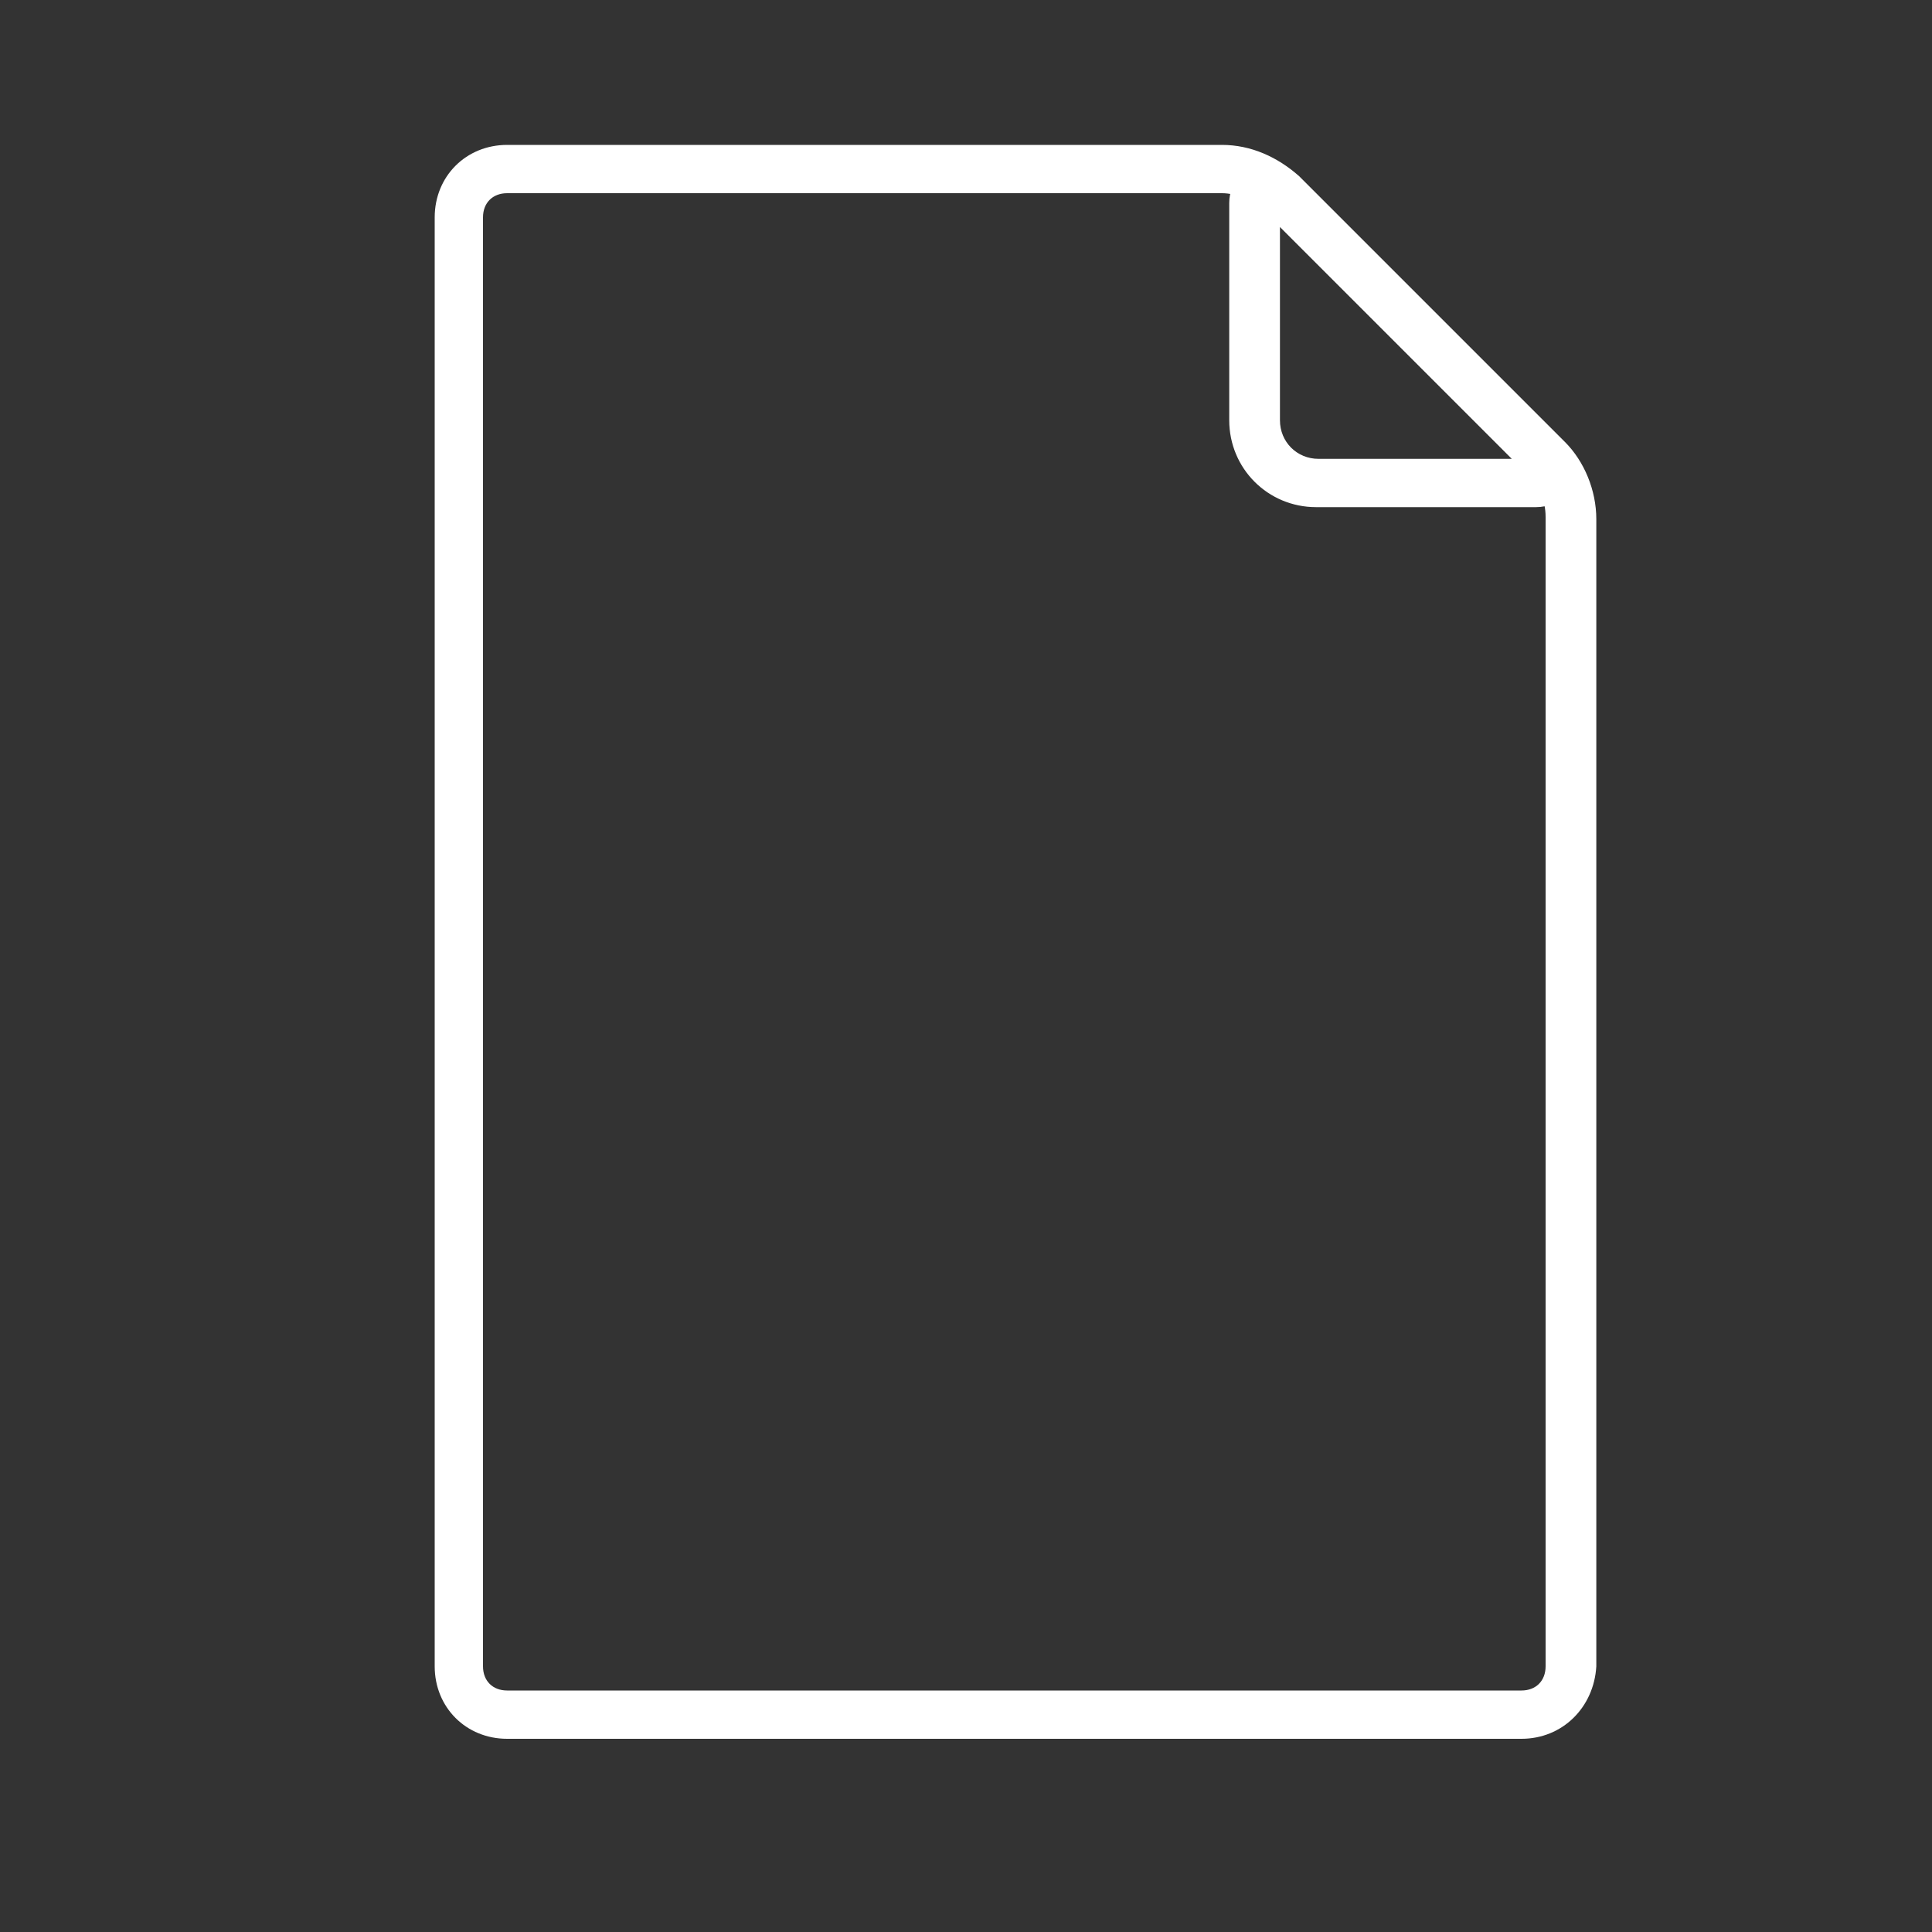 <?xml version="1.0" encoding="utf-8"?>
<!-- Generator: Adobe Illustrator 28.3.0, SVG Export Plug-In . SVG Version: 6.00 Build 0)  -->
<svg version="1.1" id="グループ_153" xmlns="http://www.w3.org/2000/svg" xmlns:xlink="http://www.w3.org/1999/xlink" x="0px"
	 y="0px" viewBox="0 0 80 80" style="enable-background:new 0 0 80 80;" xml:space="preserve">
<rect x="0" y="0" width="80" height="80" fill="#333333" stroke="none"/>
<style type="text/css">
	
		.st0{display:none;clip-path:url(#SVGID_00000154400628529321257670000018316994234165916093_);fill:#B24B4B;stroke:#000000;stroke-miterlimit:10;}
	.st1{clip-path:url(#SVGID_00000154400628529321257670000018316994234165916093_);fill:#FFFFFF;}
</style>
<g>
	<defs>
		<rect id="SVGID_1_" width="80" height="80"/>
	</defs>
	<clipPath id="SVGID_00000085965727544449683650000009729265796831809983_">
		<use xlink:href="#SVGID_1_"  style="overflow:visible;"/>
	</clipPath>
	
		<rect style="display:none;clip-path:url(#SVGID_00000085965727544449683650000009729265796831809983_);fill:#B24B4B;stroke:#000000;stroke-miterlimit:10;" width="80" height="80"/>
	<path id="パス_228" style="clip-path:url(#SVGID_00000085965727544449683650000009729265796831809983_);fill:#FFFFFF;" d="
		M63.6,21h-9.1c-2,0-3.6-1.6-3.6-3.6V8.4c0-0.9,0.7-1.6,1.6-1.6c0.4,0,0.8,0.2,1.1,0.5l11.1,11.1c0.6,0.6,0.6,1.6,0,2.2
		C64.5,20.8,64.1,21,63.6,21 M63.3,19.8L63.3,19.8z M53,9.4v8c0,0.9,0.7,1.6,1.6,1.6h8L53,9.4z"/>
	<path id="パス_229" style="clip-path:url(#SVGID_00000085965727544449683650000009729265796831809983_);fill:#FFFFFF;" d="M63,72
		H21c-1.7,0-3-1.3-3-3V33c0-0.6,0.4,1,1,1s1-1.6,1-1v36c0,0.6,0.4,1,1,1h42c0.6,0,1-0.4,1-1V21.4c0-0.7-0.3-1.3-0.7-1.8l-11-11
		C51.8,8.3,51.2,8,50.6,8H21c-0.6,0-1,0.4-1,1v24c0,0.6-0.4,1-1,1s-1-0.4-1-1V9c0-1.7,1.3-3,3-3h29.6c1.2,0,2.3,0.5,3.2,1.3l11,11
		c0.8,0.8,1.3,2,1.3,3.2V69C66,70.7,64.7,72,63,72"/>
</g>
</svg>
